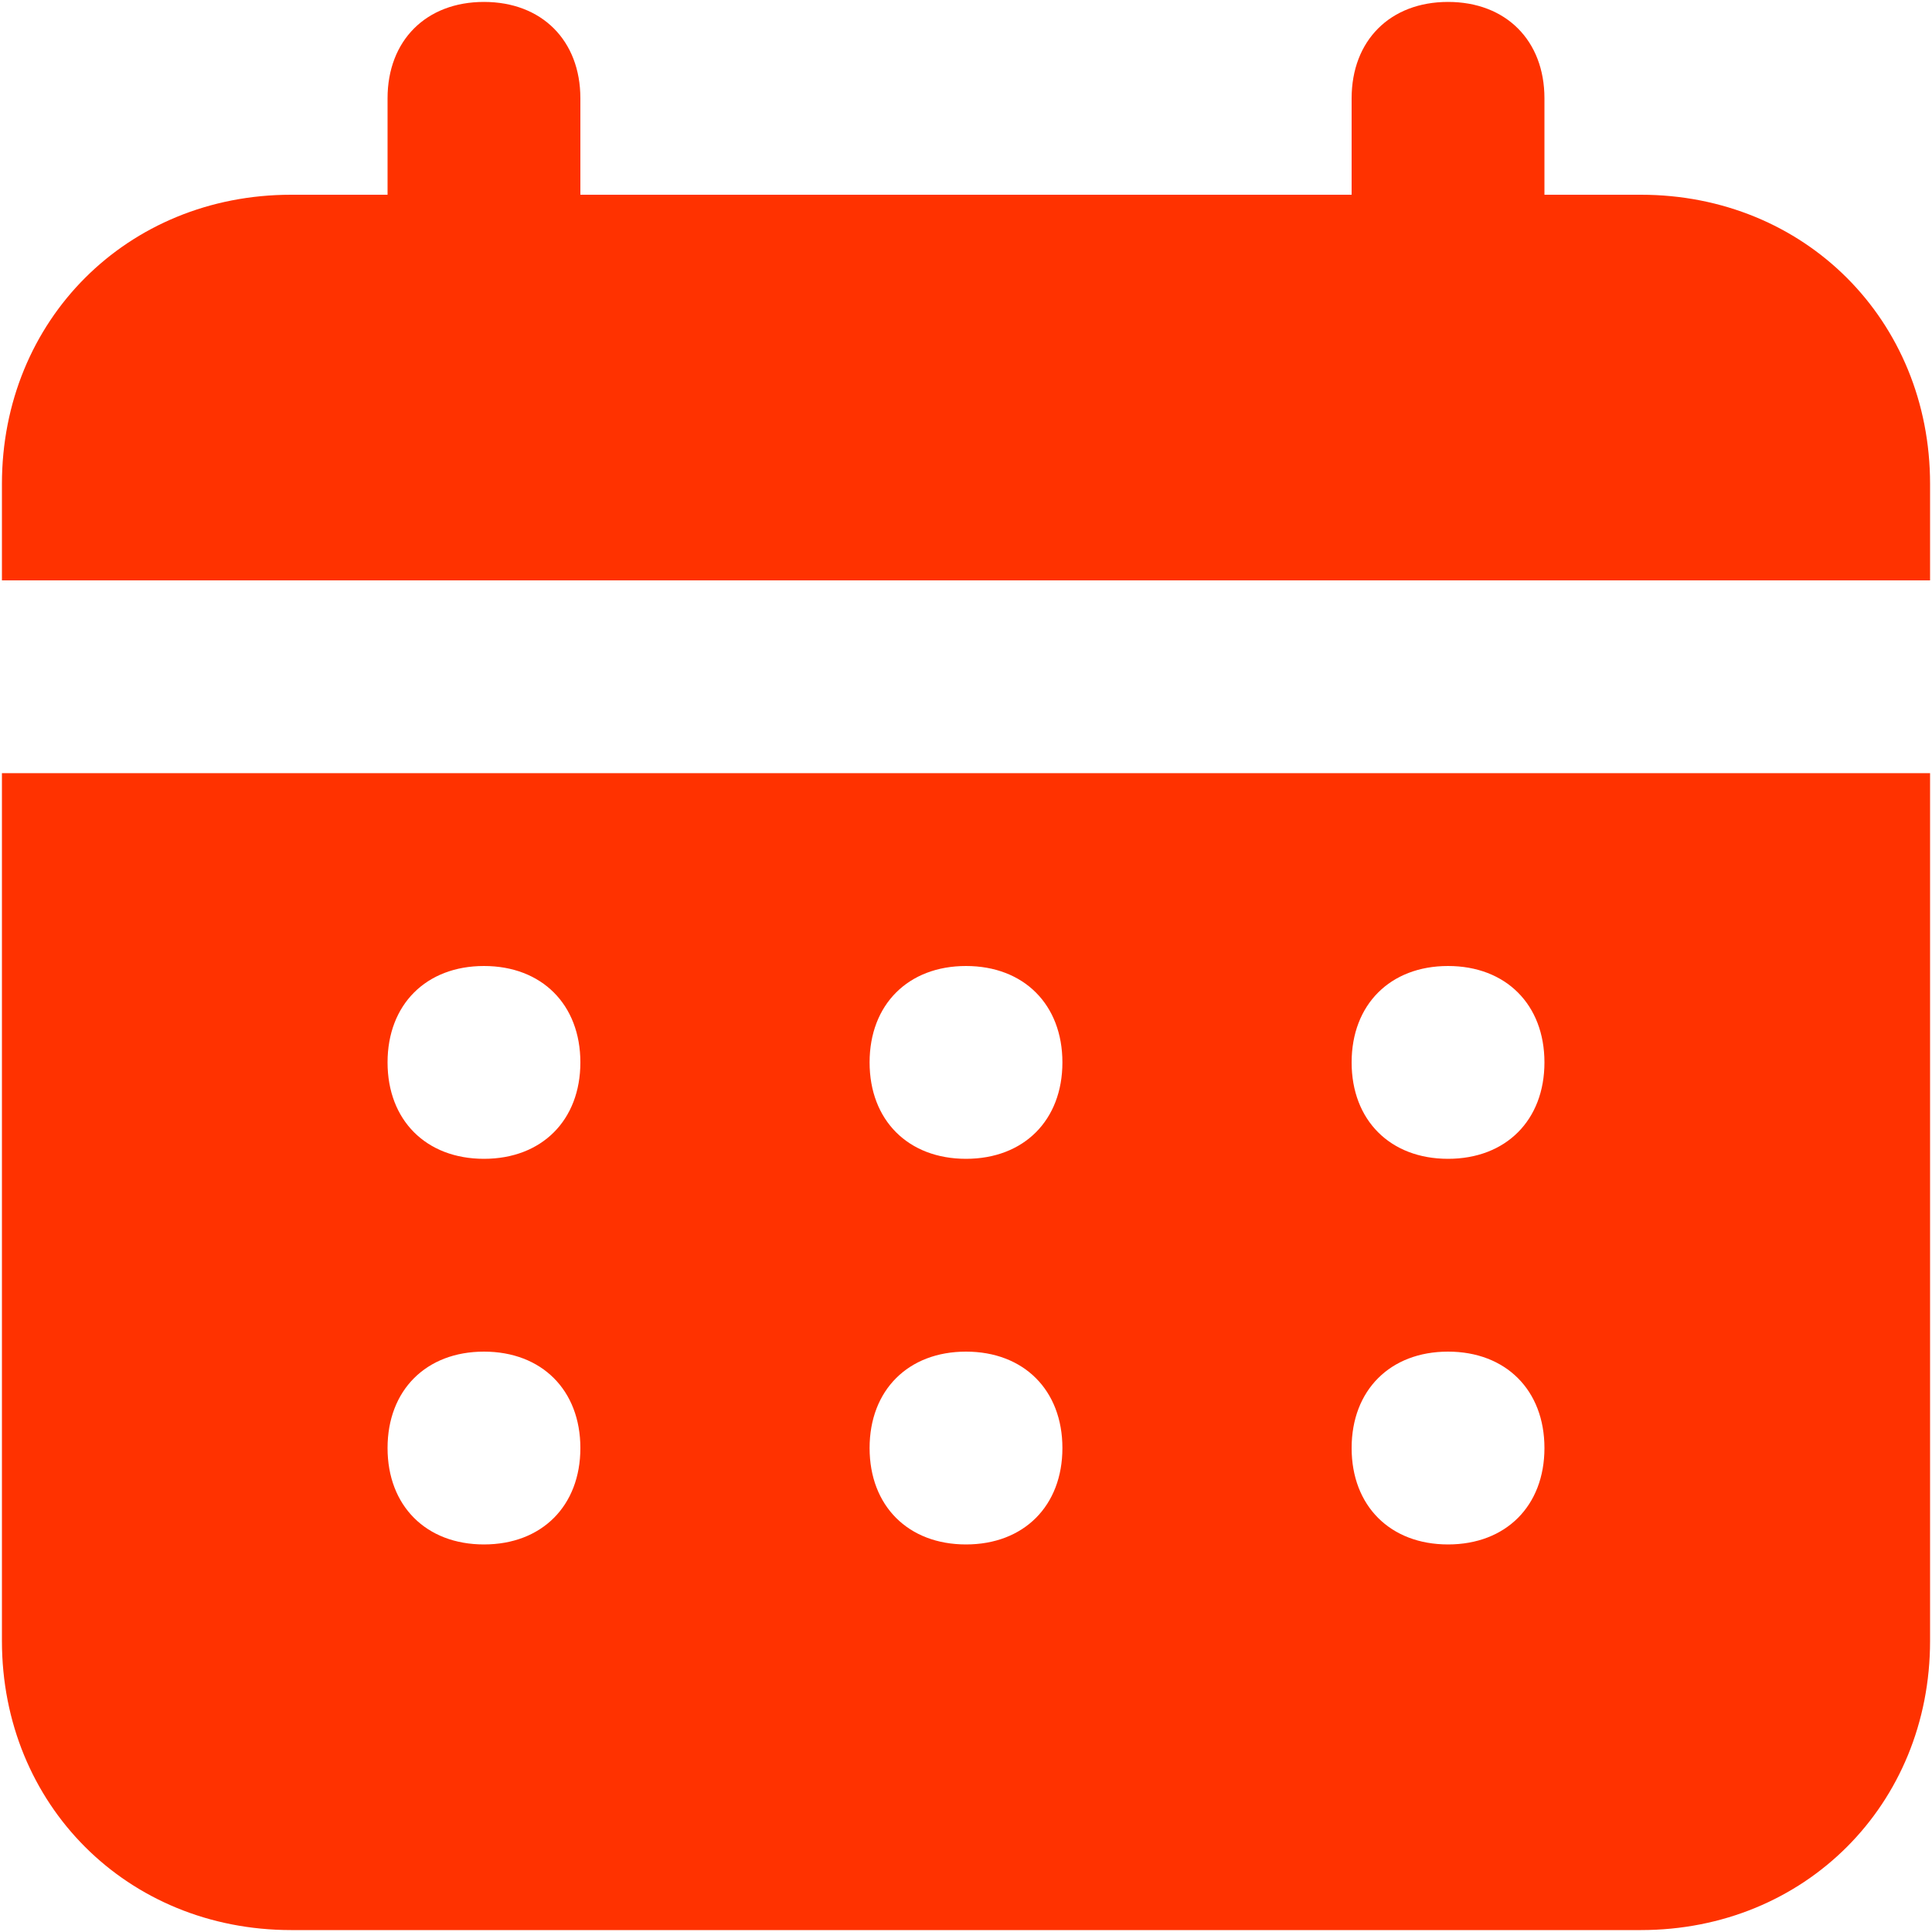 <?xml version="1.0" encoding="UTF-8"?> <svg xmlns="http://www.w3.org/2000/svg" width="668" height="668" viewBox="0 0 668 668" fill="none"><path d="M567.333 67.333H534V34C534 14 520.667 0.667 500.667 0.667C480.667 0.667 467.333 14 467.333 34V67.333H200.667V34C200.667 14 187.333 0.667 167.333 0.667C147.333 0.667 134 14 134 34V67.333H100.667C44 67.333 0.667 110.667 0.667 167.333V200.667H667.333V167.333C667.333 110.667 624 67.333 567.333 67.333ZM0.667 567.333C0.667 624 44 667.333 100.667 667.333H567.333C624 667.333 667.333 624 667.333 567.333V267.333H0.667V567.333ZM500.667 334C520.667 334 534 347.333 534 367.333C534 387.333 520.667 400.667 500.667 400.667C480.667 400.667 467.333 387.333 467.333 367.333C467.333 347.333 480.667 334 500.667 334ZM500.667 467.333C520.667 467.333 534 480.667 534 500.667C534 520.667 520.667 534 500.667 534C480.667 534 467.333 520.667 467.333 500.667C467.333 480.667 480.667 467.333 500.667 467.333ZM334 334C354 334 367.333 347.333 367.333 367.333C367.333 387.333 354 400.667 334 400.667C314 400.667 300.667 387.333 300.667 367.333C300.667 347.333 314 334 334 334ZM334 467.333C354 467.333 367.333 480.667 367.333 500.667C367.333 520.667 354 534 334 534C314 534 300.667 520.667 300.667 500.667C300.667 480.667 314 467.333 334 467.333ZM167.333 334C187.333 334 200.667 347.333 200.667 367.333C200.667 387.333 187.333 400.667 167.333 400.667C147.333 400.667 134 387.333 134 367.333C134 347.333 147.333 334 167.333 334ZM167.333 467.333C187.333 467.333 200.667 480.667 200.667 500.667C200.667 520.667 187.333 534 167.333 534C147.333 534 134 520.667 134 500.667C134 480.667 147.333 467.333 167.333 467.333Z" fill="#FF3200"></path></svg> 